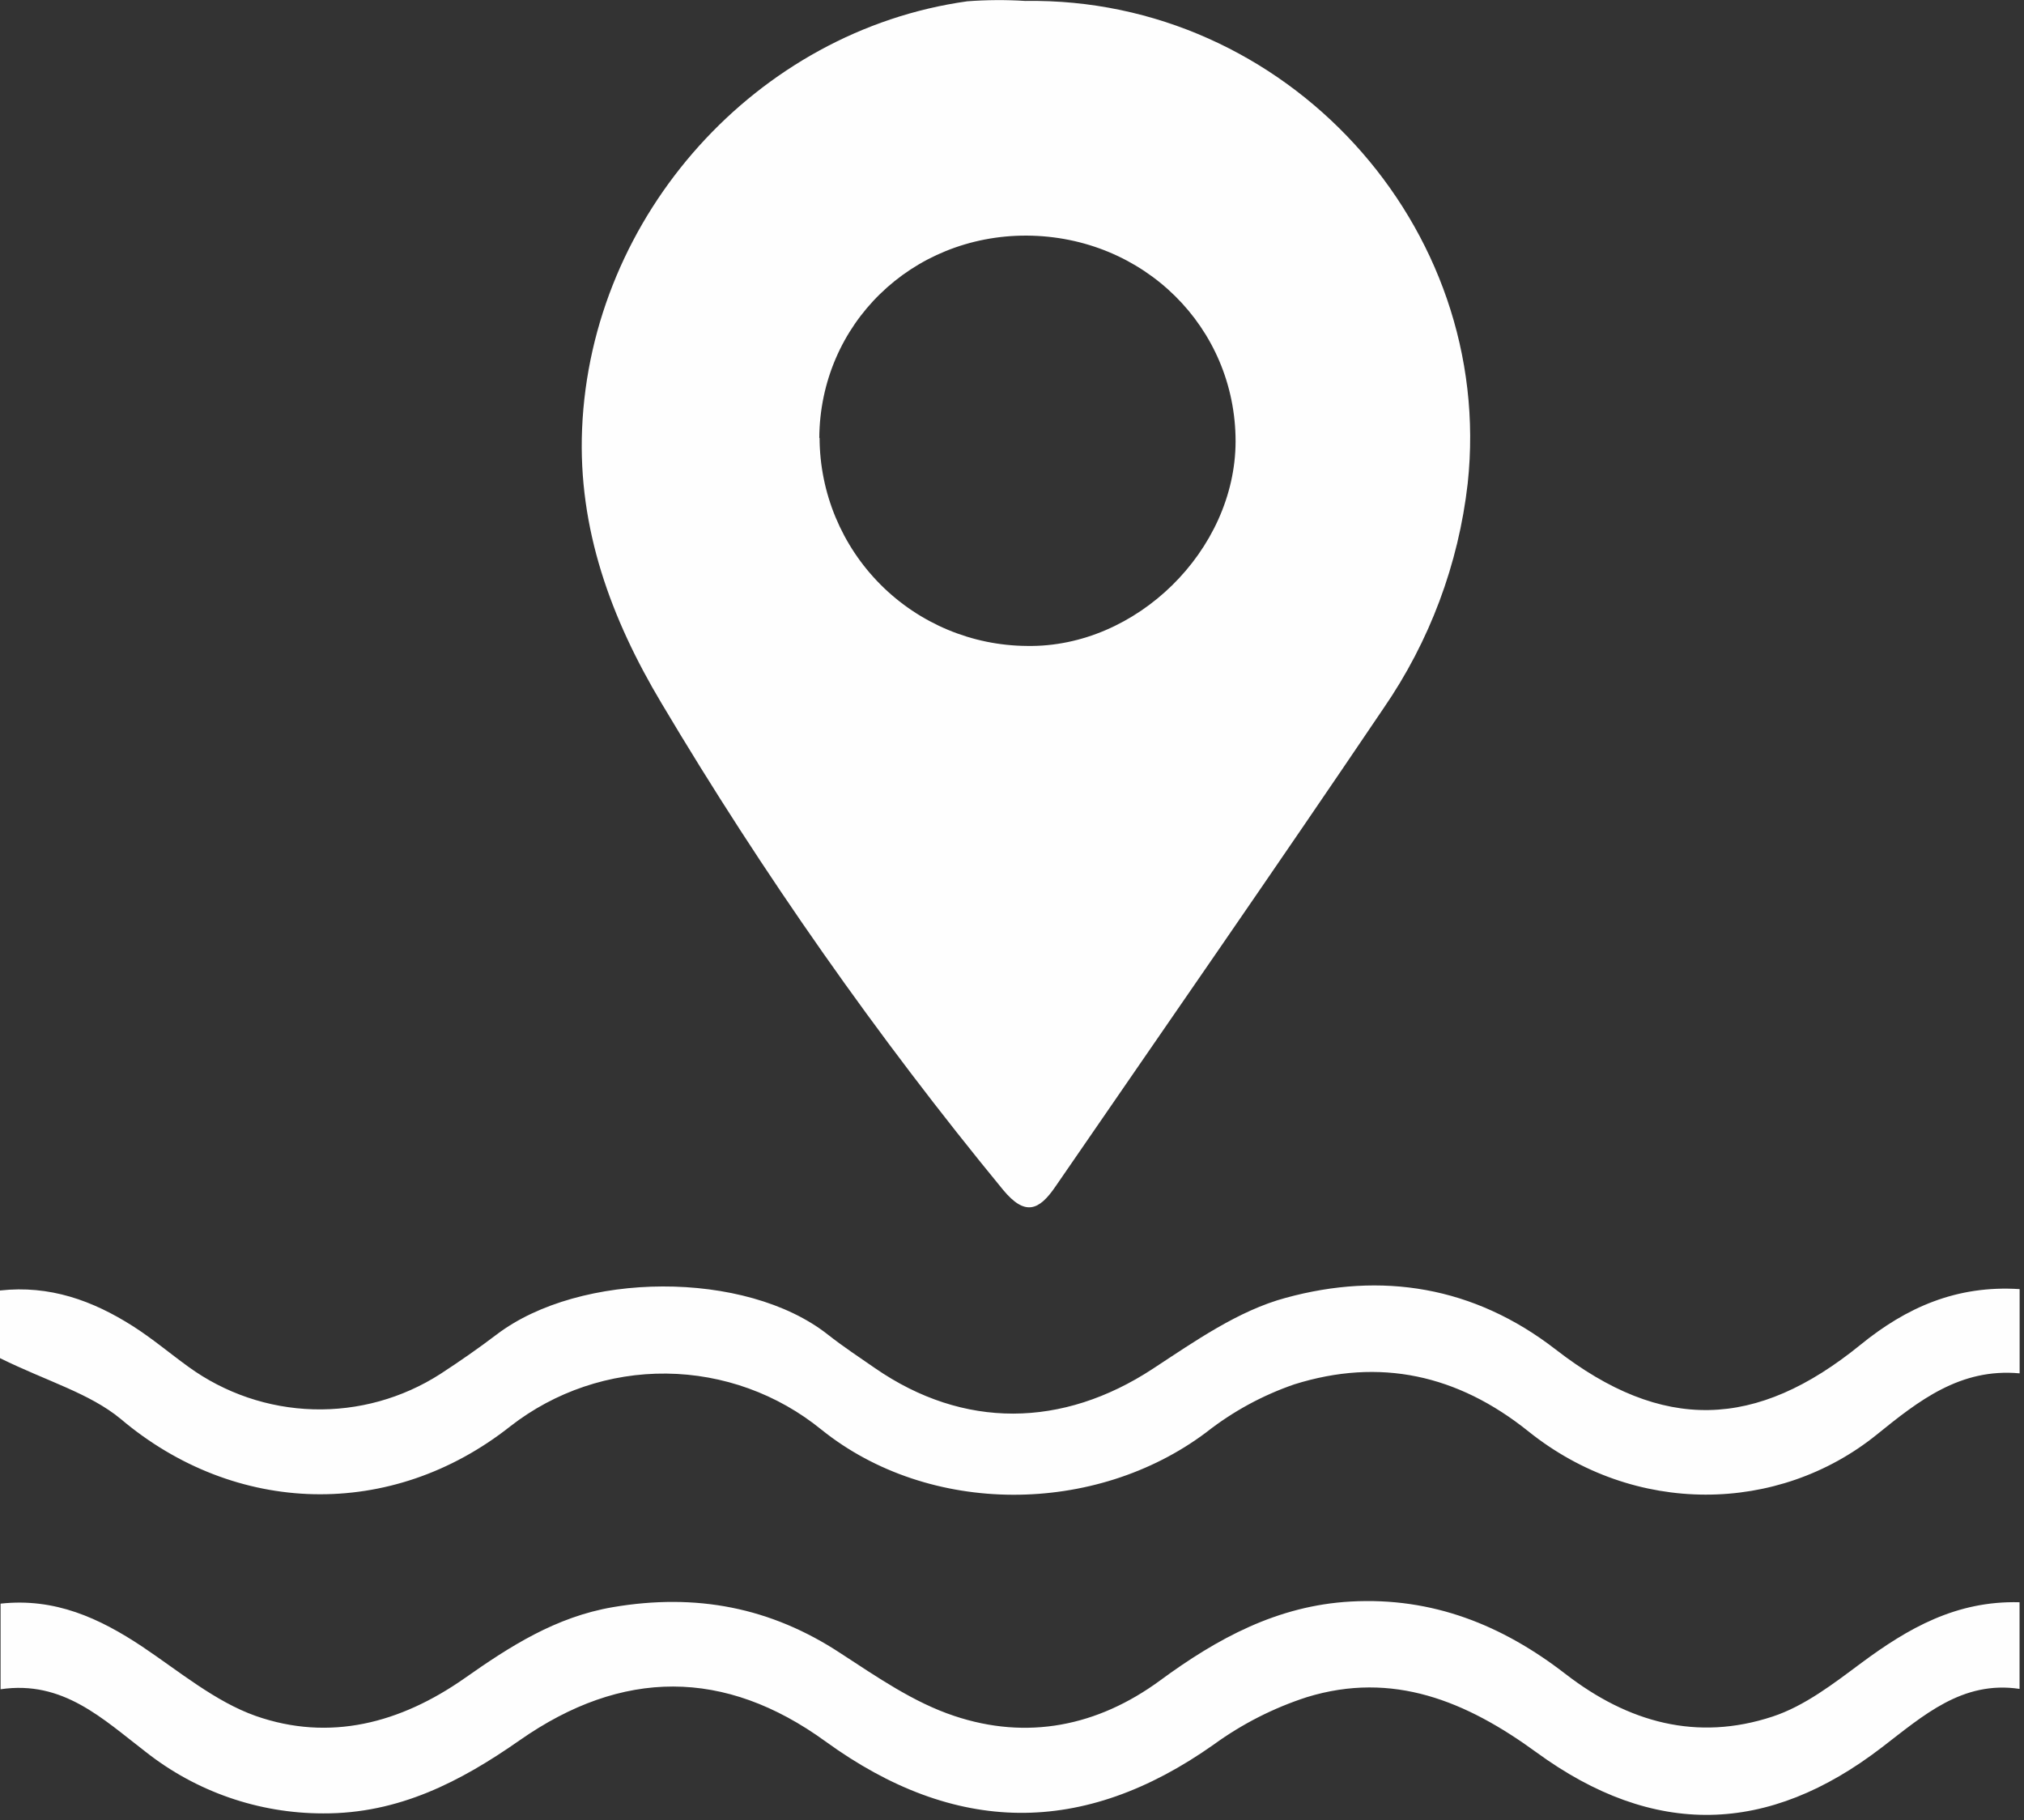 <?xml version="1.0" encoding="UTF-8"?> <svg xmlns="http://www.w3.org/2000/svg" width="278" height="250" viewBox="0 0 278 250" fill="none"><rect x="0" y="0" width="278" height="250" fill="#333333" stroke="none"/><g clip-path="url(#clip0_2014_2)"><path d="M140.83 0.13C176.61 -0.42 205.41 31.05 201.59 66.41C200.329 77.5 196.356 88.11 190.02 97.3C175.16 119.3 160.02 141.08 144.97 162.97C142.71 166.28 140.79 167.07 137.77 163.42C120.469 142.359 104.787 120.019 90.86 96.59C83.93 84.98 79.38 72.65 79.95 58.92C81.17 29.52 103.95 4.22 132.85 0.18C135.506 -0.022 138.172 -0.039 140.83 0.13ZM112.57 60.13C112.594 67.689 115.601 74.934 120.938 80.288C126.275 85.642 133.51 88.672 141.07 88.72C156.07 88.98 169.67 75.6 169.71 60.64C169.71 44.95 157.09 32.46 141.03 32.36C125.18 32.3 112.63 44.54 112.53 60.17L112.57 60.13Z" fill="#FEFEFE"></path><path d="M0.08 232.02V220.26C7.56 219.44 13.67 222.26 19.55 226.17C24.61 229.56 29.55 233.71 35.11 235.68C45.28 239.25 55 236.68 63.81 230.51C70.04 226.13 76.33 222.08 84.2 220.74C95.59 218.81 105.84 220.74 115.49 227.1C120.49 230.35 125.49 233.83 131.06 235.68C141.06 239.03 150.73 237.13 159.33 230.82C167.19 225.04 175.47 220.52 185.55 219.97C196.77 219.35 206.35 223.21 215.01 229.91C223.67 236.61 233.1 239.18 243.44 235.78C247.87 234.33 251.86 231.23 255.68 228.39C262.08 223.65 268.68 219.84 277.39 220.07V231.97C269.52 230.79 264.16 235.65 258.52 239.97C242.84 252.05 227.15 252.46 211.01 240.67C201.41 233.67 191.31 229.47 179.48 233.11C174.916 234.591 170.613 236.781 166.73 239.6C148.73 252.33 131.14 252.06 113.39 239.19C99.53 229.13 85.45 229.19 71.39 239.02C63.27 244.7 54.77 249.12 44.39 249.07C35.54 249.075 26.946 246.095 20 240.61C14.12 236.1 8.66 230.75 0.08 232.02Z" fill="#FEFEFE"></path><path d="M0 186.54V177.25C6.83 176.49 12.74 178.64 18.24 182.14C20.9 183.83 23.32 185.88 25.88 187.73C30.875 191.356 36.846 193.391 43.016 193.569C49.185 193.747 55.264 192.061 60.46 188.73C63.1 187.01 65.7 185.21 68.21 183.3C79.69 174.58 102.42 174.41 113.7 183.3C115.78 184.94 118.01 186.41 120.19 187.92C132.36 196.32 145.94 196.13 158.33 188.01C164.1 184.23 170.09 180.01 176.59 178.26C189.76 174.66 202.44 176.64 213.7 185.37C228.35 196.73 241.2 196.37 255.56 184.69C261.81 179.6 268.73 176.5 277.4 177.06V188.63C269.22 187.88 263.51 192.41 257.77 197.05C244.28 207.94 224.5 208.28 209.93 196.6C200.19 188.79 189.5 186.47 177.78 190.14C173.402 191.646 169.308 193.877 165.67 196.74C150.47 208.15 127.67 208.3 112.81 196.35C106.794 191.456 99.296 188.746 91.54 188.662C83.785 188.579 76.23 191.127 70.11 195.89C53.74 208.84 32.29 208.18 16.58 194.89C12.3 191.35 6.37 189.69 0 186.54Z" fill="#FEFEFE"></path></g><defs><clipPath id="clip0_2014_2"><rect width="277.4" height="249.3" fill="white"></rect></clipPath></defs></svg> 